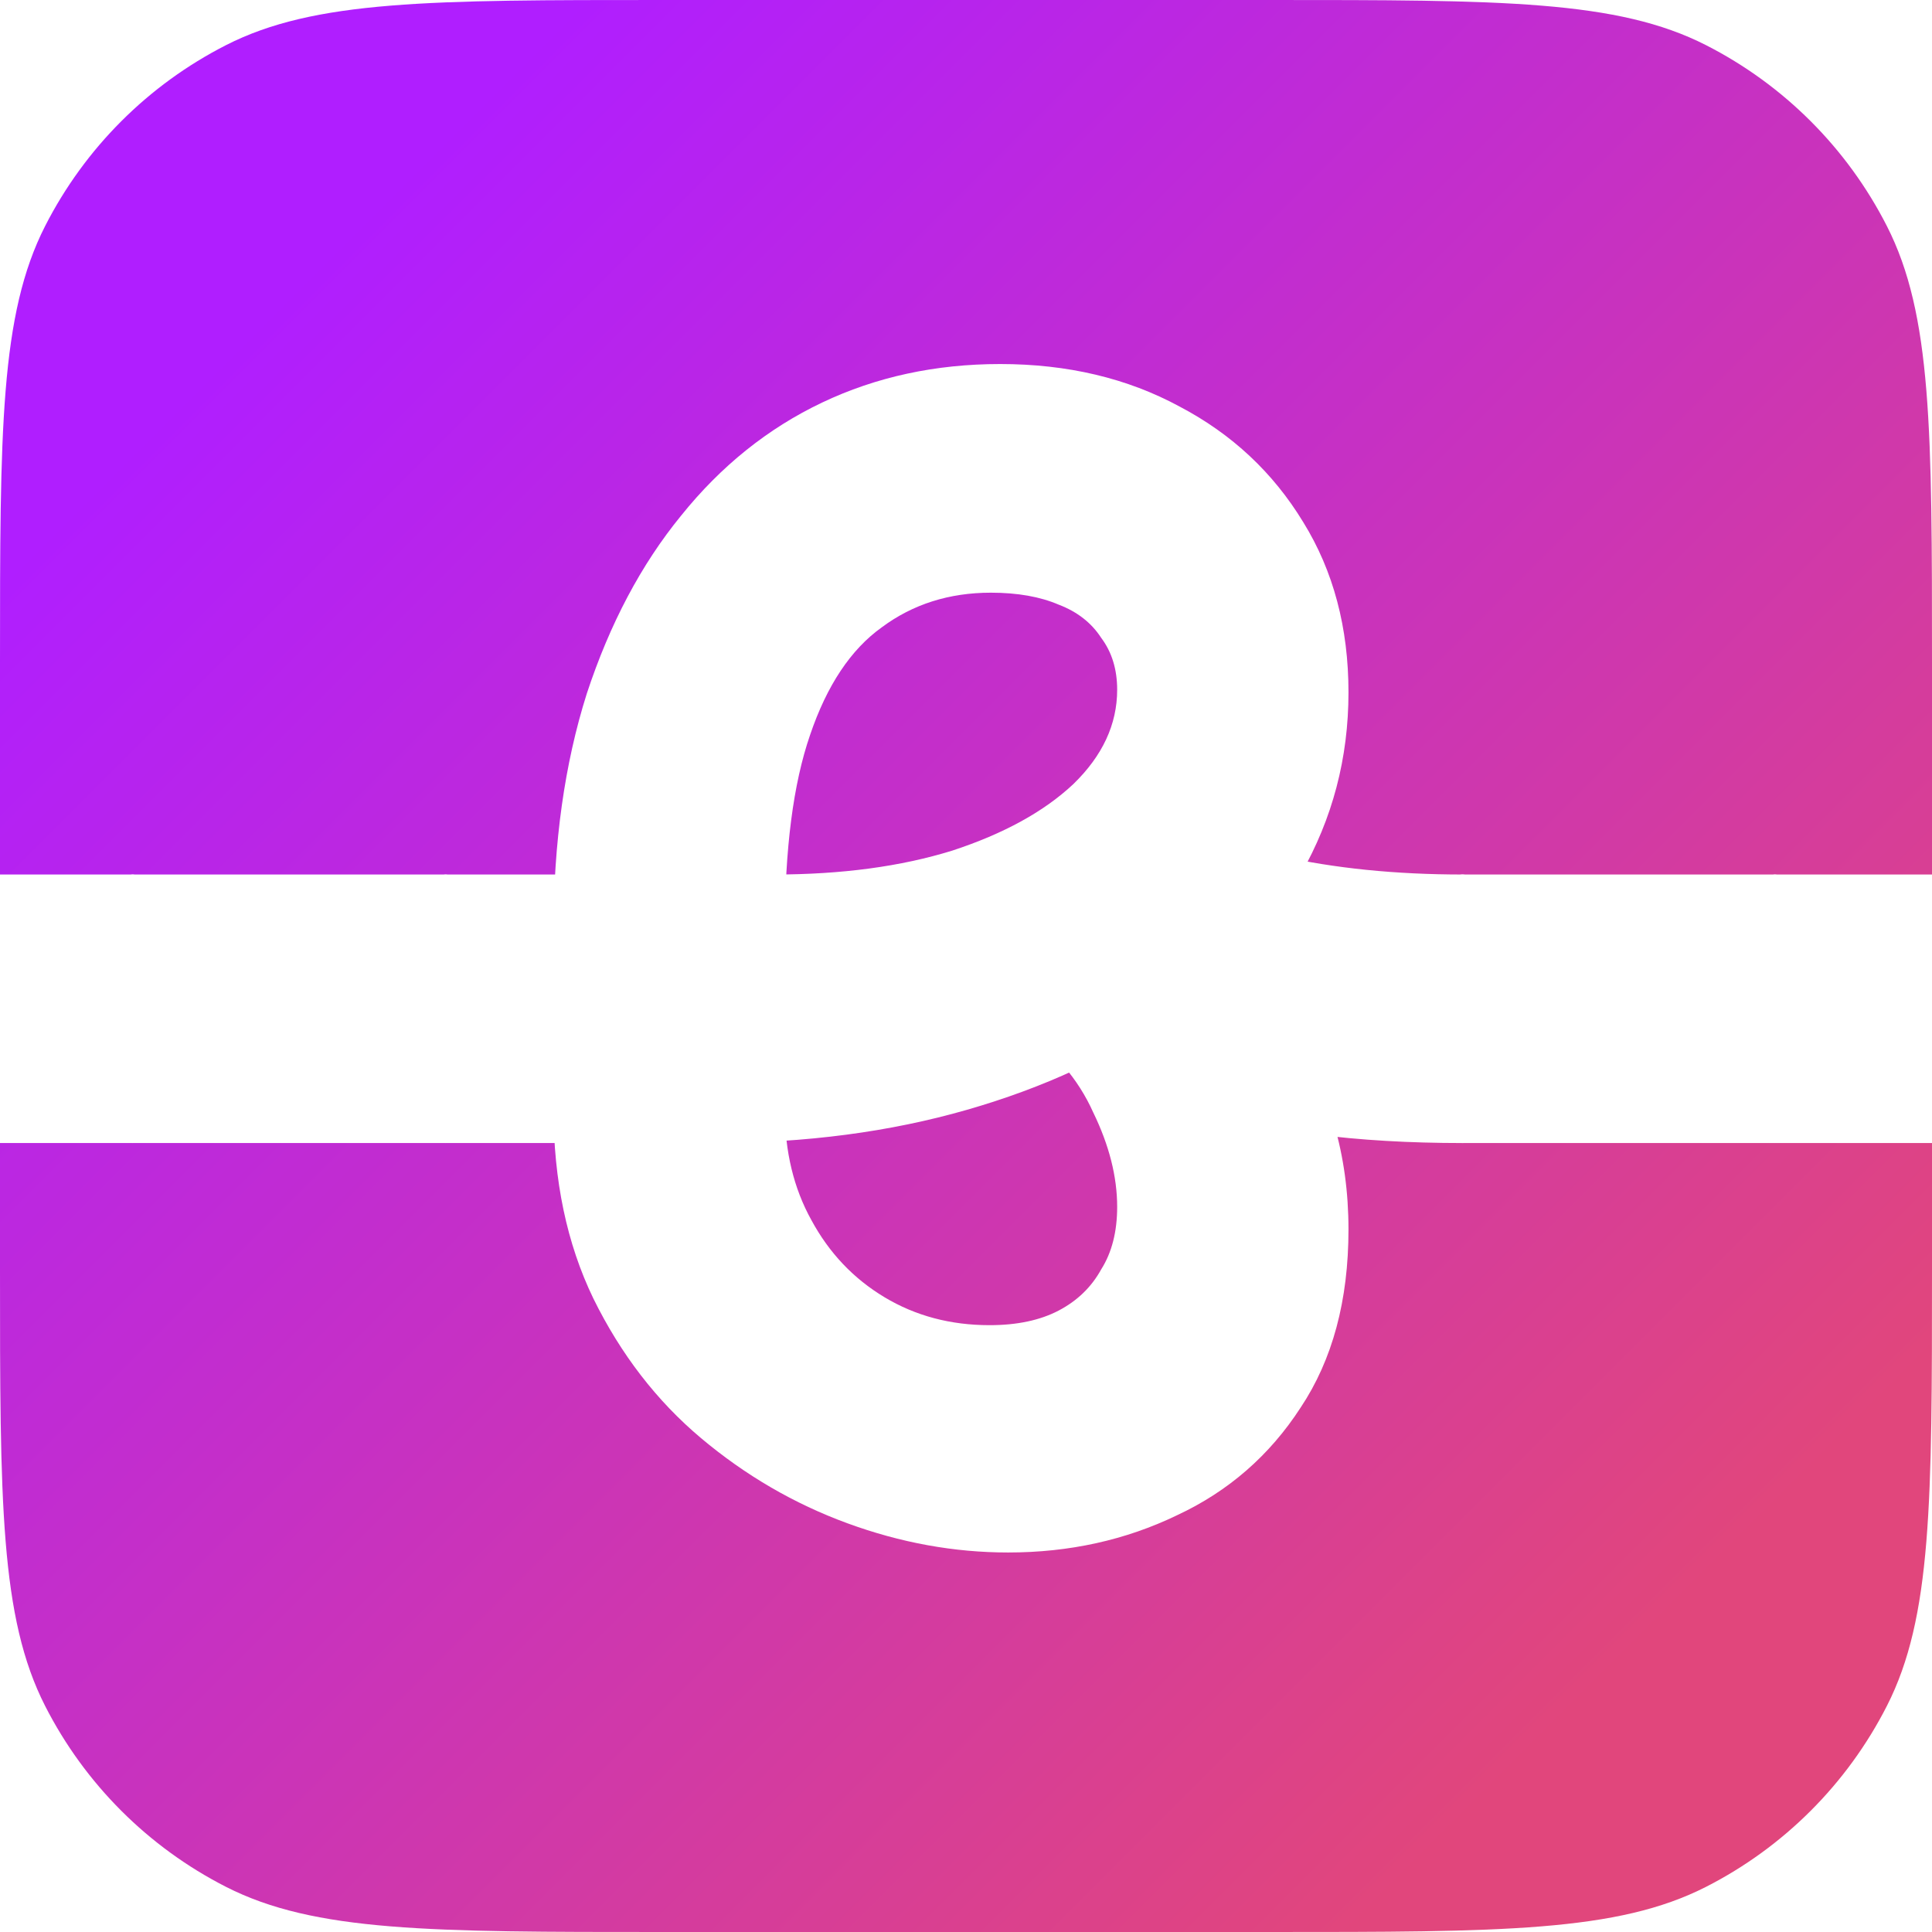 <svg width="500" height="500" viewBox="0 0 500 500" fill="none" xmlns="http://www.w3.org/2000/svg">
<g filter="url(#filter0_b_19352_83433)">
<g clip-path="url(#clip0_19352_83433)">
<path d="M0 171.429C0 111.423 0 81.42 11.678 58.501C21.95 38.341 38.341 21.95 58.501 11.678C81.42 0 111.423 0 171.429 0H328.571C388.577 0 418.58 0 441.499 11.678C461.659 21.95 478.05 38.341 488.322 58.501C500 81.42 500 111.423 500 171.429V328.571C500 388.577 500 418.58 488.322 441.499C478.05 461.659 461.659 478.05 441.499 488.322C418.58 500 388.577 500 328.571 500H171.429C111.423 500 81.42 500 58.501 488.322C38.341 478.05 21.95 461.659 11.678 441.499C0 418.58 0 388.577 0 328.571V171.429Z" fill="url(#paint0_linear_19352_83433)"/>
<path d="M459.412 295.815V226.319H540.261V295.815H459.412ZM540.261 295.815V226.319C542.325 226.319 543.931 229.53 545.078 235.952C546.454 242.145 547.142 250.402 547.142 260.723C547.142 271.273 546.454 279.76 545.078 286.182C543.931 292.604 542.325 295.815 540.261 295.815ZM459.412 295.815C457.348 295.815 455.742 292.604 454.595 286.182C453.219 279.76 452.531 271.273 452.531 260.723C452.531 250.402 453.219 242.145 454.595 235.952C455.742 229.53 457.348 226.319 459.412 226.319V295.815Z" fill="white"/>
<path d="M378.427 295.815V226.319H459.276V295.815H378.427ZM459.276 295.815V226.319C461.34 226.319 462.946 229.53 464.092 235.952C465.469 242.145 466.157 250.402 466.157 260.723C466.157 271.273 465.469 279.76 464.092 286.182C462.946 292.604 461.34 295.815 459.276 295.815ZM378.427 295.815C376.362 295.815 374.757 292.604 373.61 286.182C372.234 279.76 371.546 271.273 371.546 260.723C371.546 250.402 372.234 242.145 373.61 235.952C374.757 229.53 376.362 226.319 378.427 226.319V295.815Z" fill="white"/>
<path d="M260.912 401.783C246.921 401.783 233.045 399.26 219.284 394.215C205.522 389.169 192.907 381.829 181.439 372.196C169.971 362.563 160.682 350.522 153.572 336.072C146.691 321.852 143.251 305.452 143.251 286.874V240.773C143.251 218.066 146.118 197.653 151.852 179.534C157.815 161.415 165.957 146.048 176.279 133.433C186.6 120.589 198.756 110.841 212.747 104.19C226.738 97.538 242.105 94.212 258.848 94.212C276.279 94.212 291.761 97.882 305.293 105.222C318.826 112.332 329.491 122.309 337.289 135.153C345.087 147.768 348.986 162.447 348.986 179.19C348.986 196.163 344.858 211.874 336.601 226.323C328.573 240.544 317.105 252.814 302.197 263.136C287.518 273.457 270.201 281.484 250.247 287.218C230.293 292.952 208.504 295.819 184.88 295.819H115.384V226.323H200.361C217.793 226.323 233.16 224.259 246.463 220.131C259.765 215.773 270.201 210.039 277.77 202.929C285.339 195.589 289.123 187.447 289.123 178.502C289.123 173.227 287.747 168.754 284.995 165.084C282.472 161.185 278.802 158.318 273.986 156.483C269.169 154.419 263.321 153.387 256.44 153.387C245.66 153.387 236.256 156.369 228.229 162.332C220.201 168.066 214.008 177.355 209.65 190.199C205.293 202.814 203.114 219.672 203.114 240.773V287.218C203.114 297.998 205.407 307.517 209.994 315.774C214.582 324.26 220.889 330.911 228.917 335.728C236.944 340.544 246.004 342.953 256.096 342.953C263.206 342.953 269.169 341.691 273.986 339.168C278.802 336.645 282.472 333.09 284.995 328.503C287.747 324.145 289.123 318.755 289.123 312.333C289.123 304.535 287.059 296.393 282.931 287.906C279.032 279.191 272.724 271.851 264.009 265.888L288.779 229.42C328.917 249.833 348.986 279.42 348.986 318.182C348.986 336.531 344.858 351.898 336.601 364.283C328.573 376.669 317.908 385.958 304.605 392.15C291.302 398.572 276.738 401.783 260.912 401.783ZM378.574 295.819C350.821 295.819 327.771 292.838 309.422 286.874C291.302 280.911 276.165 273.916 264.009 265.888L297.036 207.745C305.523 213.479 316.876 218.066 331.096 221.507C345.317 224.718 361.142 226.323 378.574 226.323V295.819ZM378.574 295.819V226.323C380.638 226.323 382.243 229.534 383.39 235.957C384.766 242.149 385.454 250.406 385.454 260.727C385.454 271.278 384.766 279.764 383.39 286.186C382.243 292.608 380.638 295.819 378.574 295.819ZM115.384 295.819C113.319 295.819 111.714 292.608 110.567 286.186C109.191 279.764 108.503 271.278 108.503 260.727C108.503 250.406 109.191 242.149 110.567 235.957C111.714 229.534 113.319 226.323 115.384 226.323V295.819Z" fill="white"/>
<path d="M34.397 295.815V226.319H115.247V295.815H34.397ZM115.247 295.815V226.319C117.311 226.319 118.916 229.53 120.063 235.952C121.439 242.145 122.127 250.402 122.127 260.723C122.127 271.273 121.439 279.76 120.063 286.182C118.916 292.604 117.311 295.815 115.247 295.815ZM34.397 295.815C32.333 295.815 30.728 292.604 29.581 286.182C28.205 279.76 27.517 271.273 27.517 260.723C27.517 250.402 28.205 242.145 29.581 235.952C30.728 229.53 32.333 226.319 34.397 226.319V295.815Z" fill="white"/>
<path d="M-46.568 295.815V226.319H34.281V295.815H-46.568ZM34.281 295.815V226.319C36.345 226.319 37.95 229.53 39.097 235.952C40.474 242.145 41.161 250.402 41.161 260.723C41.161 271.273 40.474 279.76 39.097 286.182C37.95 292.604 36.345 295.815 34.281 295.815ZM-46.568 295.815C-48.633 295.815 -50.238 292.604 -51.385 286.182C-52.761 279.76 -53.449 271.273 -53.449 260.723C-53.449 250.402 -52.761 242.145 -51.385 235.952C-50.238 229.53 -48.633 226.319 -46.568 226.319V295.815Z" fill="white"/>
</g>
</g>
<defs>
<filter id="filter0_b_19352_83433" x="-142.857" y="-142.857" width="785.714" height="785.714" filterUnits="userSpaceOnUse" color-interpolation-filters="sRGB">
<feFlood flood-opacity="0" result="BackgroundImageFix"/>
<feGaussianBlur in="BackgroundImageFix" stdDeviation="71.429"/>
<feComposite in2="SourceAlpha" operator="in" result="effect1_backgroundBlur_19352_83433"/>
<feBlend mode="normal" in="SourceGraphic" in2="effect1_backgroundBlur_19352_83433" result="shape"/>
</filter>
<linearGradient id="paint0_linear_19352_83433" x1="0" y1="0" x2="500" y2="500" gradientUnits="userSpaceOnUse">
<stop offset="0.15" stop-color="#B01EFF"/>
<stop offset="0.85" stop-color="#E1467C"/>
</linearGradient>
<clipPath id="clip0_19352_83433">
<path d="M0 171.429C0 111.423 0 81.42 11.678 58.501C21.95 38.341 38.341 21.95 58.501 11.678C81.42 0 111.423 0 171.429 0H328.571C388.577 0 418.58 0 441.499 11.678C461.659 21.95 478.05 38.341 488.322 58.501C500 81.42 500 111.423 500 171.429V328.571C500 388.577 500 418.58 488.322 441.499C478.05 461.659 461.659 478.05 441.499 488.322C418.58 500 388.577 500 328.571 500H171.429C111.423 500 81.42 500 58.501 488.322C38.341 478.05 21.95 461.659 11.678 441.499C0 418.58 0 388.577 0 328.571V171.429Z" fill="white"/>
</clipPath>
</defs>
</svg>
